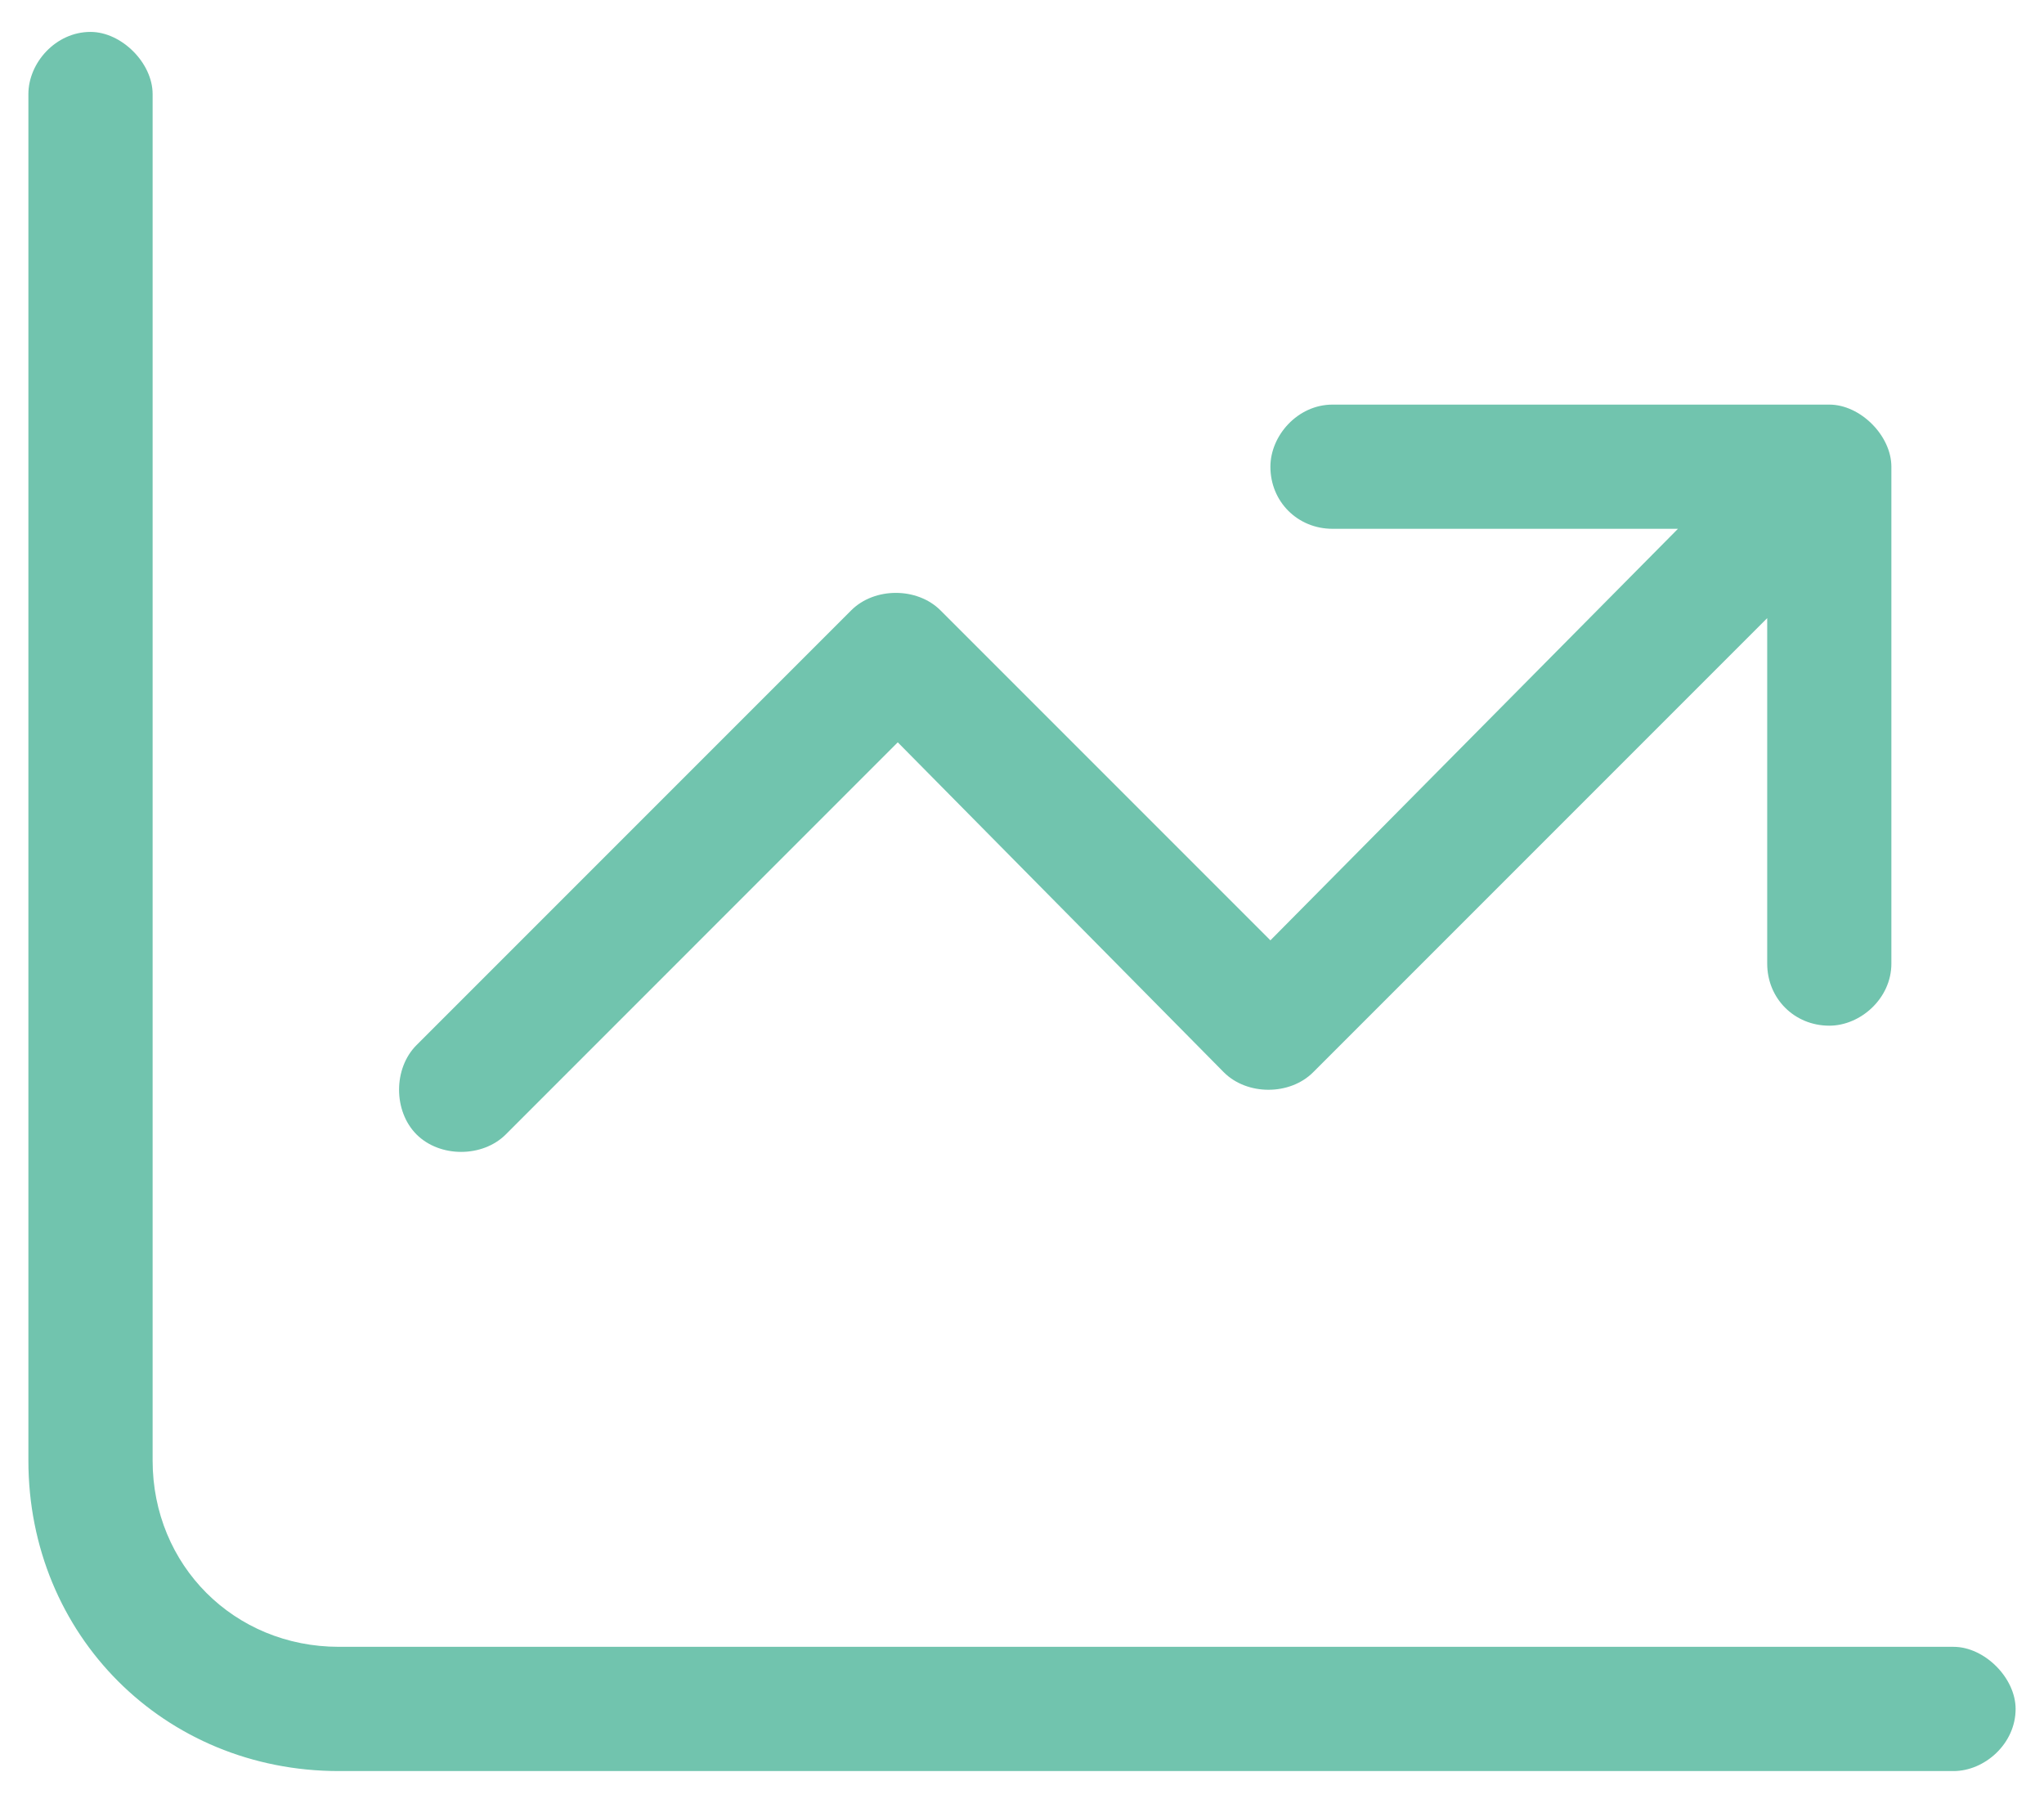 <?xml version="1.0" encoding="UTF-8"?>
<svg xmlns="http://www.w3.org/2000/svg" width="36" height="32" viewBox="0 0 36 32" fill="none">
  <path d="M2.688 1.656V25.719C2.688 27.564 4.123 29 5.969 29H34.406C34.953 29 35.5 29.547 35.5 30.094C35.5 30.709 34.953 31.188 34.406 31.188H5.969C2.893 31.188 0.5 28.795 0.5 25.719V1.656C0.5 1.109 0.979 0.562 1.594 0.562C2.141 0.562 2.688 1.109 2.688 1.656ZM22.375 8.219C22.375 7.672 22.854 7.125 23.469 7.125H32.219C32.766 7.125 33.312 7.672 33.312 8.219V16.969C33.312 17.584 32.766 18.062 32.219 18.062C31.604 18.062 31.125 17.584 31.125 16.969V10.885L23.127 18.883C22.717 19.293 21.965 19.293 21.555 18.883L15.812 13.072L8.908 19.977C8.498 20.387 7.746 20.387 7.336 19.977C6.926 19.566 6.926 18.814 7.336 18.404L14.992 10.748C15.402 10.338 16.154 10.338 16.564 10.748L22.375 16.559L29.553 9.312H23.469C22.854 9.312 22.375 8.834 22.375 8.219Z" fill="#71C4AE"></path>
</svg>
